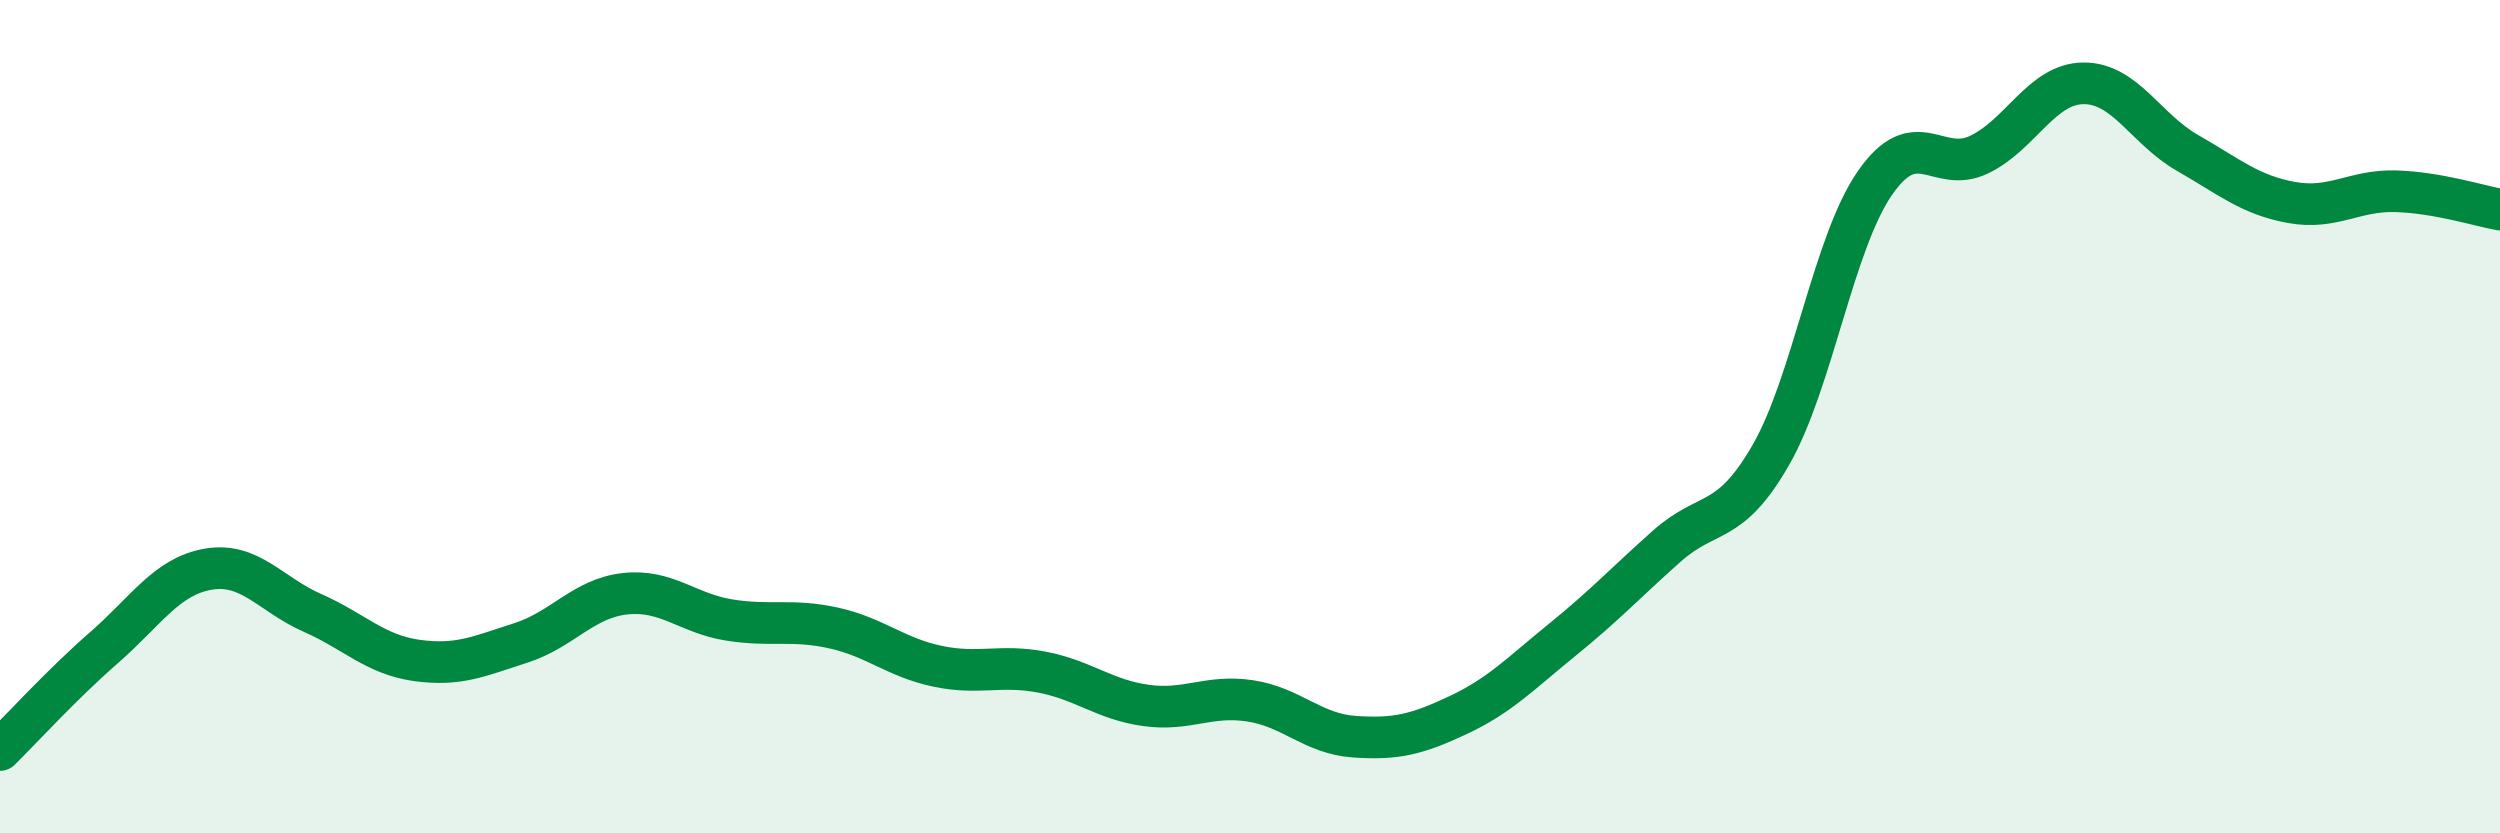 
    <svg width="60" height="20" viewBox="0 0 60 20" xmlns="http://www.w3.org/2000/svg">
      <path
        d="M 0,18 C 0.5,17.51 1.5,16.41 2.5,15.54 C 3.5,14.67 4,13.83 5,13.66 C 6,13.49 6.5,14.27 7.5,14.71 C 8.5,15.15 9,15.71 10,15.85 C 11,15.99 11.5,15.75 12.5,15.43 C 13.5,15.11 14,14.36 15,14.25 C 16,14.14 16.5,14.72 17.5,14.88 C 18.5,15.04 19,14.85 20,15.07 C 21,15.29 21.5,15.78 22.5,15.99 C 23.5,16.2 24,15.94 25,16.13 C 26,16.32 26.5,16.79 27.5,16.93 C 28.5,17.07 29,16.67 30,16.82 C 31,16.97 31.5,17.61 32.5,17.68 C 33.5,17.75 34,17.63 35,17.16 C 36,16.69 36.5,16.16 37.5,15.35 C 38.5,14.54 39,14 40,13.11 C 41,12.22 41.5,12.66 42.5,10.92 C 43.5,9.18 44,5.83 45,4.39 C 46,2.95 46.5,4.19 47.5,3.71 C 48.5,3.23 49,2.01 50,2 C 51,1.99 51.5,3.1 52.5,3.67 C 53.5,4.24 54,4.68 55,4.86 C 56,5.04 56.5,4.56 57.5,4.59 C 58.5,4.62 59.5,4.94 60,5.03L60 20L0 20Z"
        fill="#008740"
        opacity="0.1"
        stroke-linecap="round"
        stroke-linejoin="round"
      />
      <path
        d="M 0,18 C 0.5,17.51 1.5,16.41 2.5,15.54 C 3.5,14.67 4,13.83 5,13.66 C 6,13.49 6.5,14.27 7.5,14.71 C 8.5,15.15 9,15.71 10,15.85 C 11,15.99 11.5,15.75 12.5,15.43 C 13.5,15.11 14,14.36 15,14.25 C 16,14.14 16.5,14.72 17.5,14.88 C 18.5,15.04 19,14.85 20,15.07 C 21,15.29 21.5,15.78 22.5,15.99 C 23.5,16.2 24,15.94 25,16.13 C 26,16.32 26.5,16.79 27.5,16.93 C 28.5,17.07 29,16.67 30,16.82 C 31,16.97 31.5,17.61 32.5,17.68 C 33.5,17.75 34,17.63 35,17.16 C 36,16.69 36.5,16.16 37.5,15.35 C 38.5,14.54 39,14 40,13.11 C 41,12.22 41.5,12.66 42.5,10.92 C 43.5,9.18 44,5.83 45,4.39 C 46,2.95 46.5,4.19 47.5,3.71 C 48.5,3.23 49,2.01 50,2 C 51,1.99 51.5,3.1 52.5,3.67 C 53.5,4.24 54,4.68 55,4.86 C 56,5.04 56.5,4.56 57.5,4.59 C 58.5,4.62 59.5,4.94 60,5.03"
        stroke="#008740"
        stroke-width="1"
        fill="none"
        stroke-linecap="round"
        stroke-linejoin="round"
      />
    </svg>
  